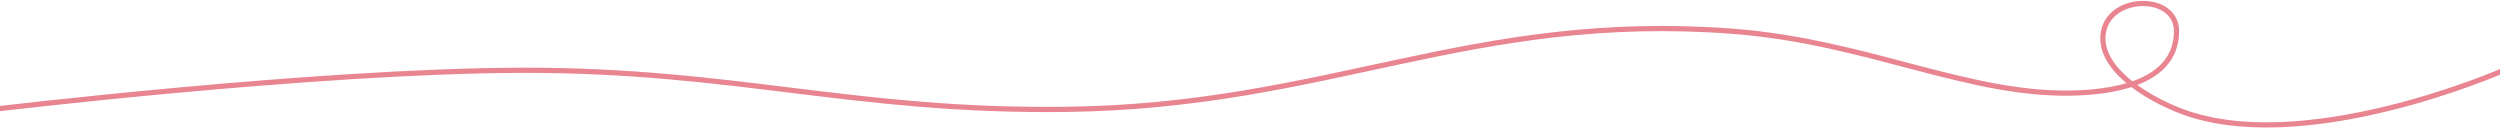 <svg width="1440" height="74" viewBox="0 0 1440 74" fill="none" xmlns="http://www.w3.org/2000/svg">
<path d="M1442.17 40.483C1442.17 40.483 1324.57 92.265 1253.67 62.983C1230.67 53.484 1207.91 36.671 1211.67 17.983C1215.9 -3.117 1253.67 -3.539 1253.67 17.983C1253.67 40.483 1232.67 51.892 1197.67 53.483C1135.36 56.314 1076.77 23.927 997.666 17.983C847.49 6.697 765.253 61.002 614.666 62.983C491.738 64.6 423.605 40.209 300.666 40.483C181.427 40.748 -3.834 62.983 -3.834 62.983" stroke="#E98591" stroke-width="3"/>
</svg>
